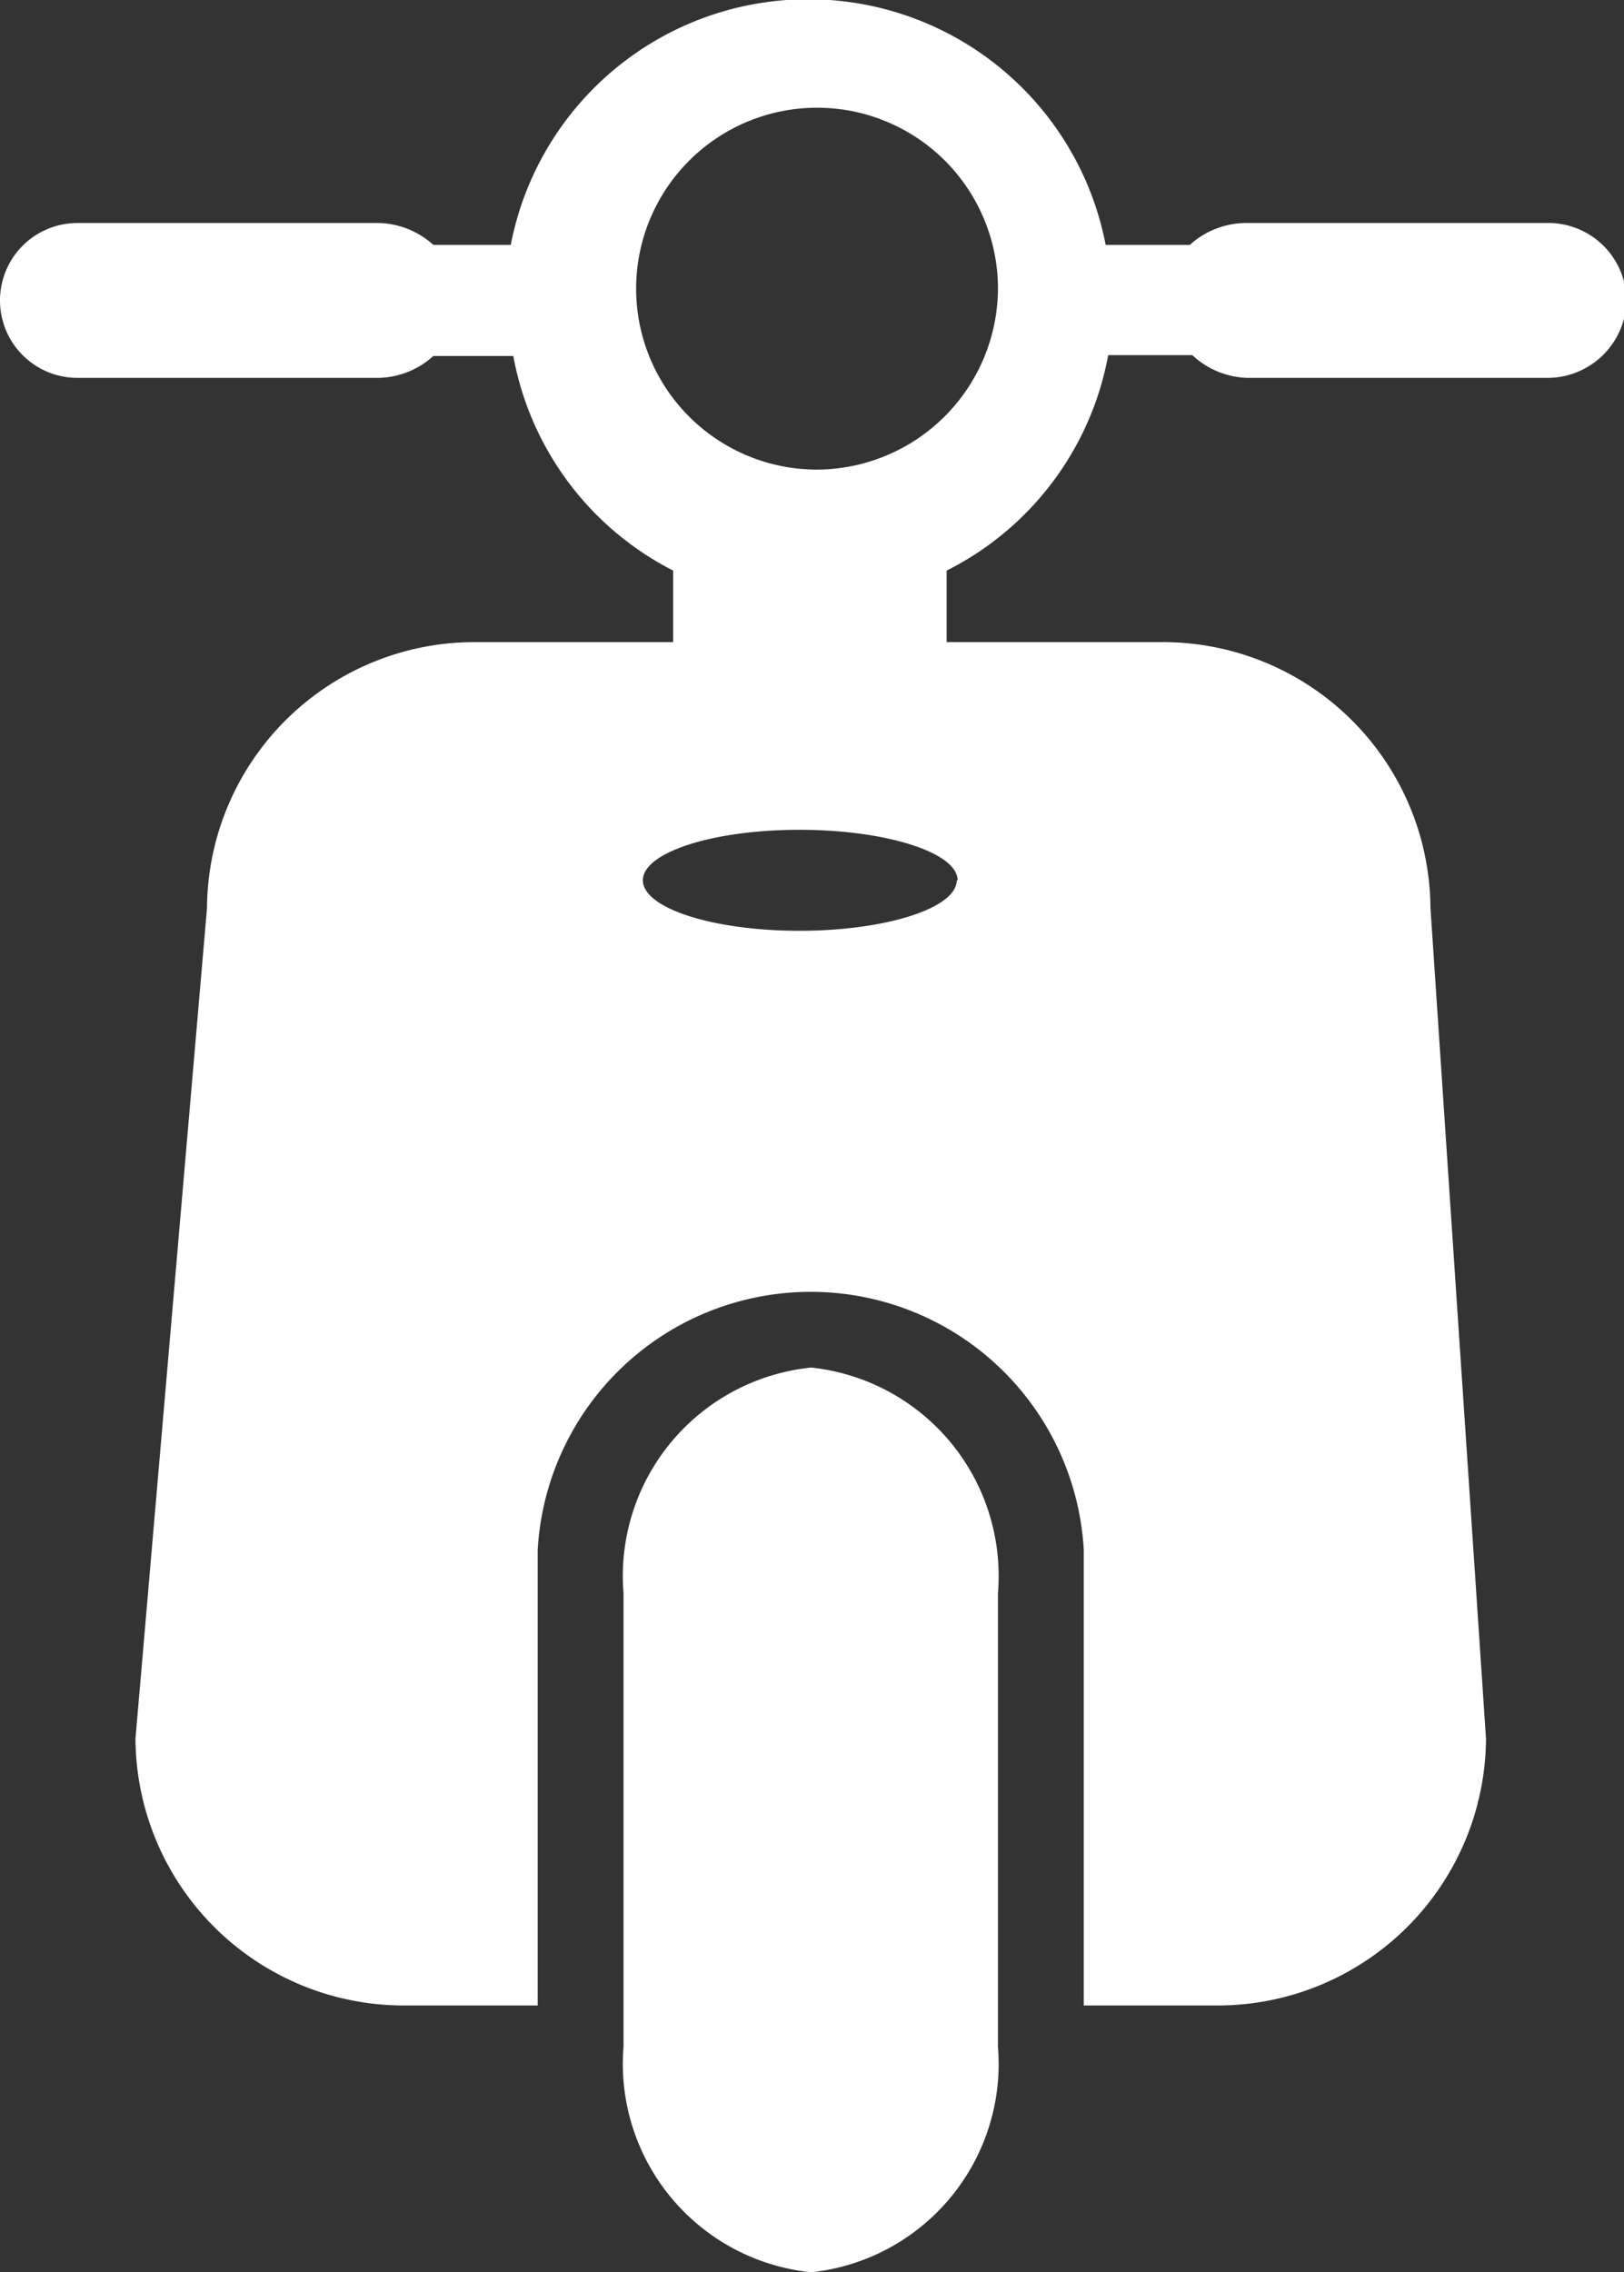 <svg xmlns="http://www.w3.org/2000/svg" viewBox="0 0 19.3 27"><rect x="0" y="0" width="19.3" height="27" fill="#333333" stroke="none"/><defs><style>.cls-1{fill:#ffffff;}</style></defs><title>Asset 65</title><g id="Layer_2" data-name="Layer 2"><g id="Layer_1-2" data-name="Layer 1"><path class="cls-1" d="M9.64,16.25a2.49,2.49,0,0,0-2.23,2.68v5.39A2.49,2.49,0,0,0,9.64,27a2.49,2.49,0,0,0,2.22-2.68V18.93A2.49,2.49,0,0,0,9.64,16.25Z"/><path class="cls-1" d="M18.37,2.65H14.79a1,1,0,0,0-.65.26h-1a3.6,3.6,0,0,0-7.07,0H5.15a1,1,0,0,0-.65-.26H.92a.92.92,0,0,0,0,1.84H4.5a1,1,0,0,0,.65-.26H6.1A3.59,3.59,0,0,0,8,6.78v.85H5.64a3.18,3.18,0,0,0-3.18,3.16l-.85,9.87a3.19,3.19,0,0,0,3.18,3.17h1.6V18.42a3.25,3.25,0,0,1,6.49,0v5.41h1.6a3.19,3.19,0,0,0,3.18-3.17L17,10.79a3.18,3.18,0,0,0-3.18-3.16H11.25V6.78a3.59,3.59,0,0,0,1.92-2.56h1a1,1,0,0,0,.65.27h3.58a.94.94,0,0,0,.93-.92A.93.93,0,0,0,18.37,2.65Zm-7,7.81c0,.33-.84.6-1.87.6s-1.86-.27-1.86-.6.83-.6,1.86-.6S11.38,10.13,11.38,10.46ZM9.71,5.58a2.15,2.15,0,1,1,2.15-2.15A2.16,2.16,0,0,1,9.71,5.58Z"/></g></g></svg>
